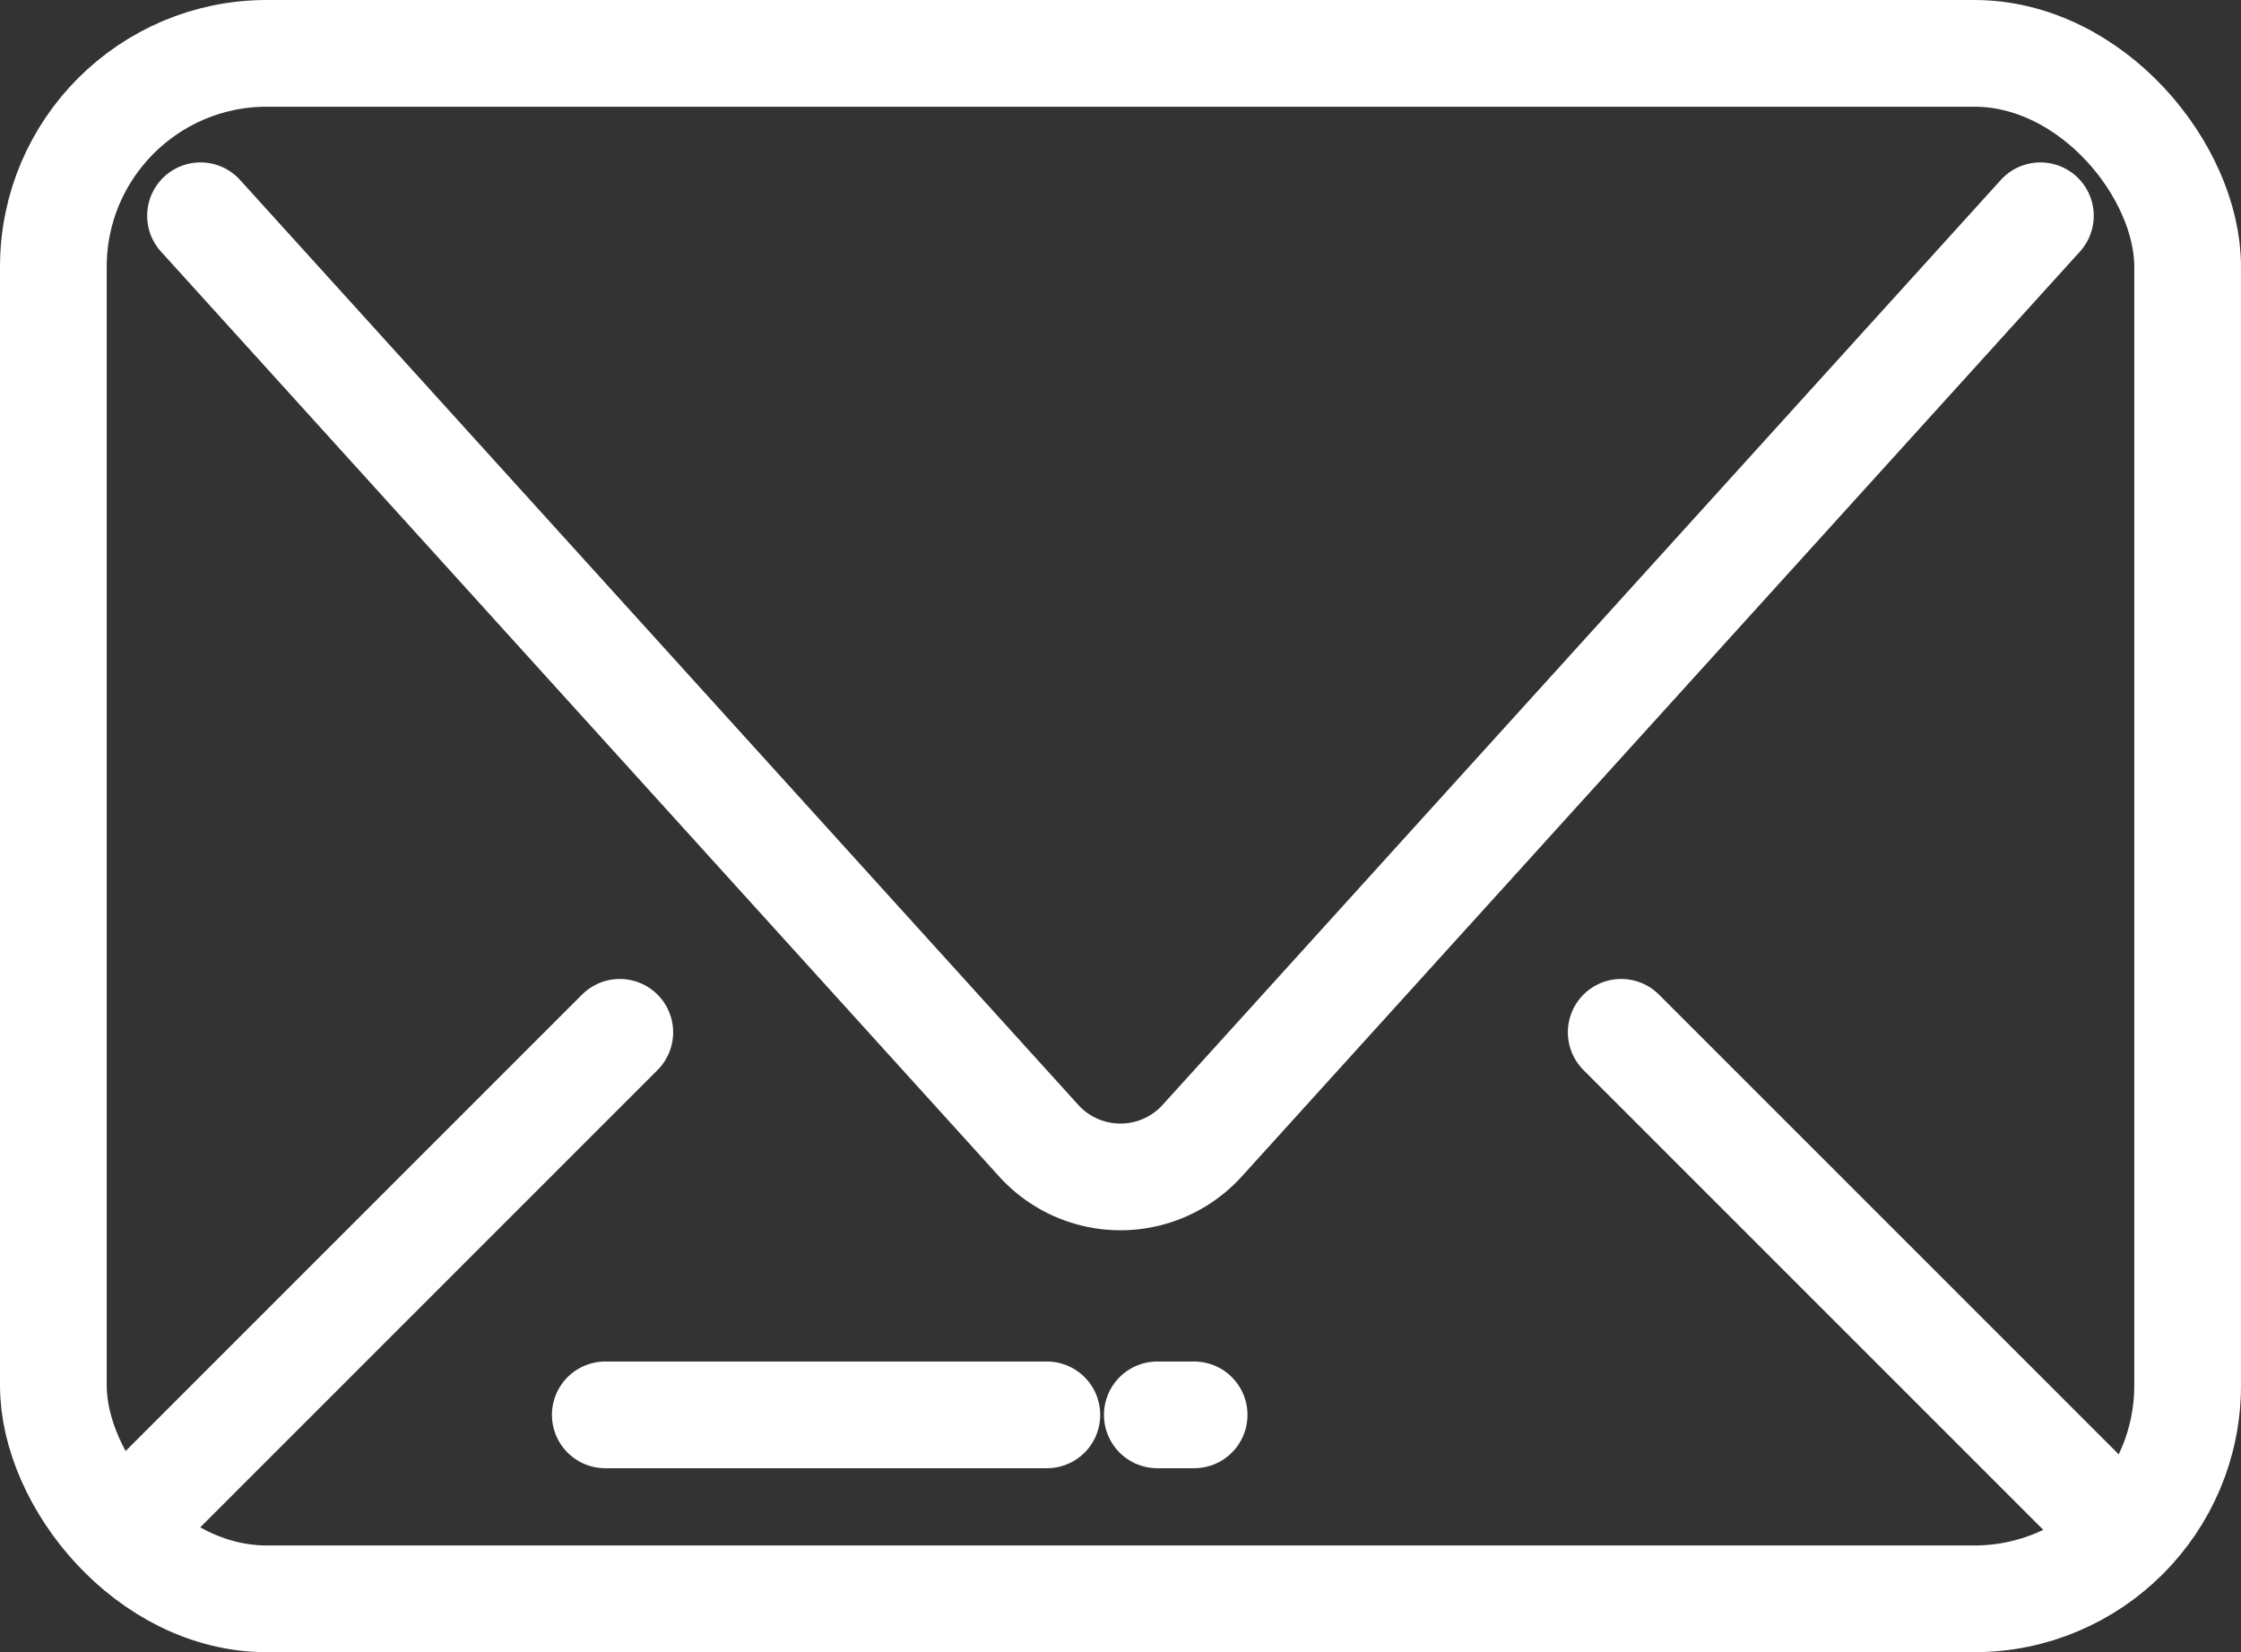 <svg xmlns="http://www.w3.org/2000/svg" width="21" height="15.483" viewBox="0 0 21 15.483">
  <rect x="0" y="0" width="21" height="15.483" fill="#333333" stroke="none"/>
  <g id="グループ_357345" data-name="グループ 357345" transform="translate(0.5 0.5)">
    <rect id="長方形_2" data-name="長方形 2" width="20" height="14.483" rx="2" transform="translate(0 0)" fill="none" stroke="#fff" stroke-linecap="round" stroke-miterlimit="10" stroke-width="1"/>
    <path id="パス_1" data-name="パス 1" d="M55,63.414l7.854,8.667a1.034,1.034,0,0,0,1.533,0l7.854-8.667" transform="translate(-53.621 -61.892)" fill="none" stroke="#fff" stroke-linecap="round" stroke-miterlimit="10" stroke-width="1"/>
    <line id="線_1" data-name="線 1" x2="4.308" y2="4.308" transform="translate(14.692 9.174)" fill="none" stroke="#fff" stroke-linecap="round" stroke-miterlimit="10" stroke-width="1"/>
    <line id="線_2" data-name="線 2" y1="4.308" x2="4.308" transform="translate(1 9.174)" fill="none" stroke="#fff" stroke-linecap="round" stroke-miterlimit="10" stroke-width="1"/>
    <line id="線_3" data-name="線 3" x1="4.138" transform="translate(5.172 12.759)" fill="none" stroke="#fff" stroke-linecap="round" stroke-miterlimit="10" stroke-width="1"/>
    <line id="線_4" data-name="線 4" x2="0.345" transform="translate(10.345 12.759)" fill="none" stroke="#fff" stroke-linecap="round" stroke-miterlimit="10" stroke-width="1"/>
  </g>
</svg>
